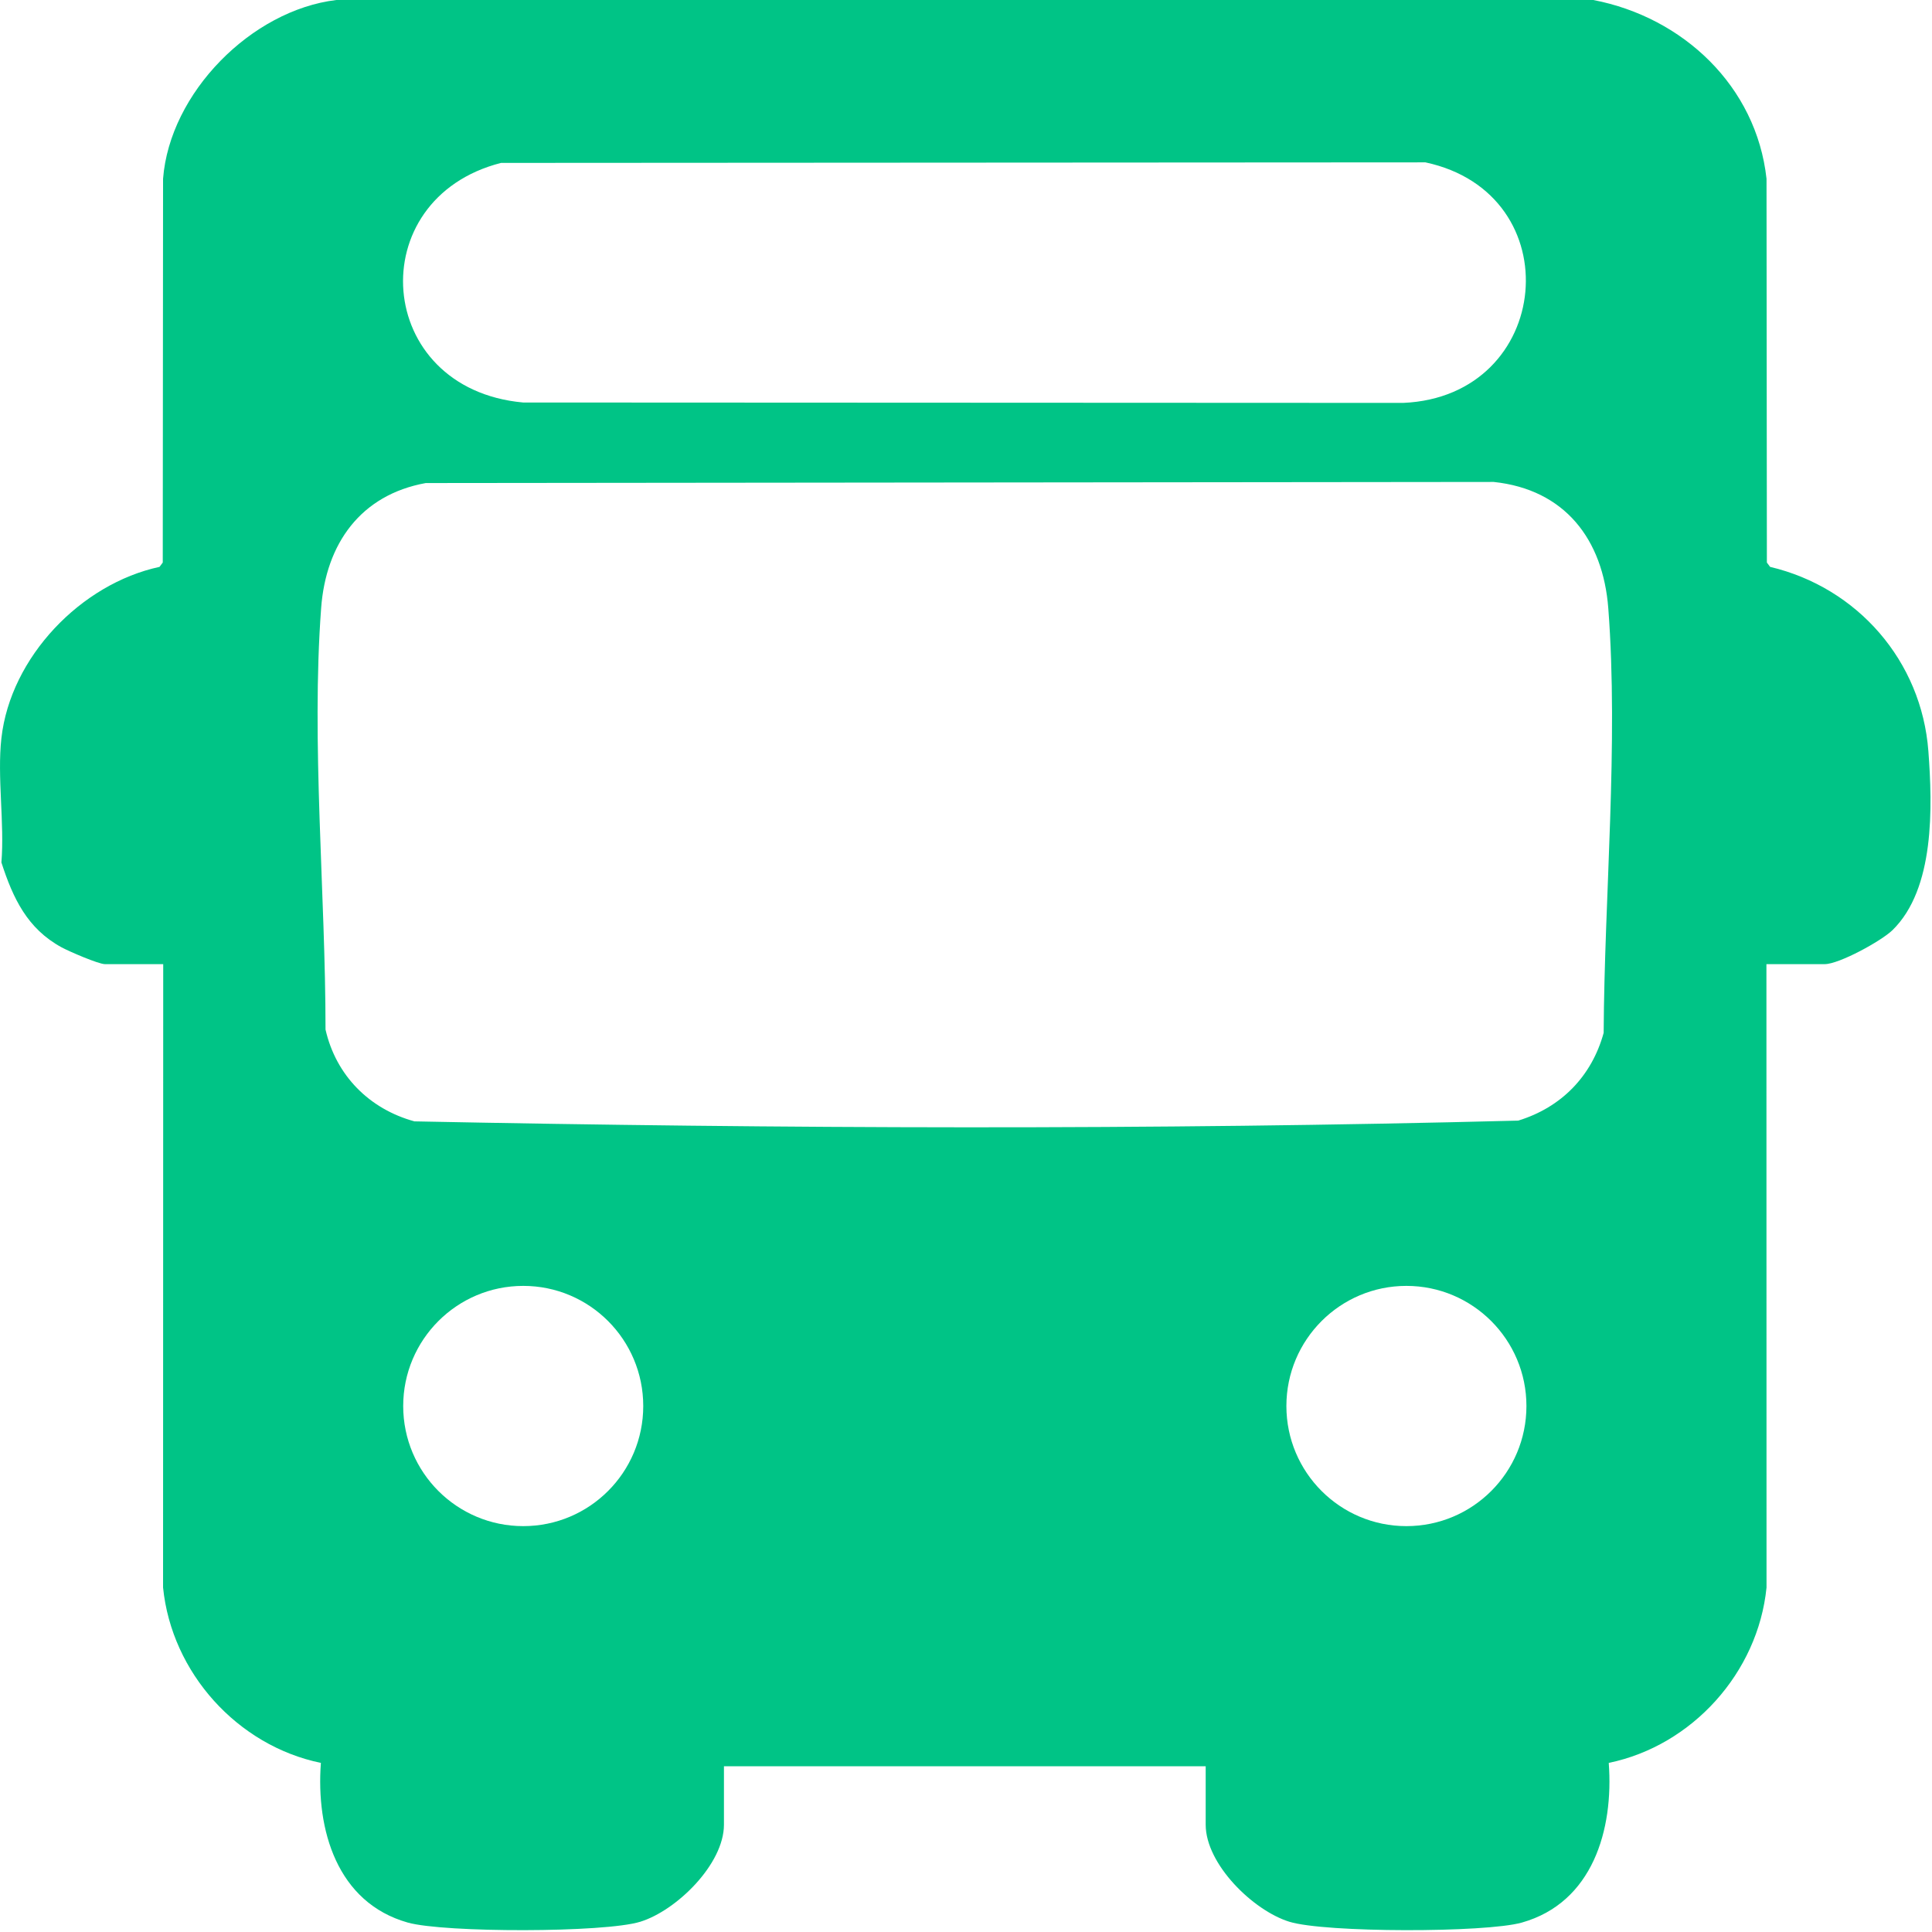 <?xml version="1.0" encoding="UTF-8"?>
<svg id="Layer_1" data-name="Layer 1" xmlns="http://www.w3.org/2000/svg" viewBox="0 0 384 384">
  <defs>
    <style>
      .cls-1 {
        fill: #00c486;
      }
    </style>
  </defs>
  <path class="cls-1" d="M383.28,149.3c-1.35-17.93-14.09-32.52-31.46-36.63l-.64-.86-.07-76.28c-2.02-18.43-16.63-32.12-34.43-35.53H66.85c-16.87,2.02-33.12,18.44-34.44,35.53l-.06,76.28-.64.86c-15.62,3.36-29.62,17.94-31.43,34.04-.87,7.69.64,16.85,0,24.71,2.3,7.11,5.14,13.15,11.94,16.86,1.5.82,7.37,3.35,8.63,3.35h11.59l-.03,123.9c1.7,16.93,14.79,31.45,31.37,34.86-1,13.28,3.2,27.77,17.28,31.74,7.22,2.03,39.09,2.04,46.21-.17,7.2-2.23,16.62-11.45,16.62-19.29v-11.61h95.75v11.61c0,7.84,9.42,17.06,16.62,19.29,7.12,2.21,38.99,2.2,46.21.17,14.08-3.97,18.28-18.46,17.28-31.74,16.57-3.41,29.67-17.93,31.36-34.86l-.02-123.9h11.59c2.85,0,11.25-4.6,13.46-6.75,8.43-8.22,7.97-24.5,7.14-35.58ZM99.58,32.38l183.73-.11c29.07,6.21,25.37,46.53-4.42,47.81l-174.92-.08c-29.67-2.7-32.29-40.5-4.39-47.62ZM104,303.33c-13.18,0-23.86-10.69-23.86-23.87s10.68-23.88,23.86-23.88,23.85,10.69,23.85,23.88-10.68,23.87-23.85,23.87ZM279.53,303.33c-13.17,0-23.85-10.69-23.85-23.87s10.68-23.88,23.85-23.88,23.86,10.69,23.86,23.88-10.68,23.87-23.86,23.87ZM318.74,205.29c-2.37,8.62-8.43,14.82-16.98,17.44-72.89,1.89-146.47,1.61-219.39.15-8.97-2.46-15.59-9.12-17.67-18.25.01-26.89-2.87-57.05-.87-83.77.95-12.76,7.81-22.49,20.79-24.85l212.26-.22c14.14,1.49,21.73,11.41,22.78,25.11,2.06,26.87-.78,57.35-.92,84.39Z"/>
</svg>